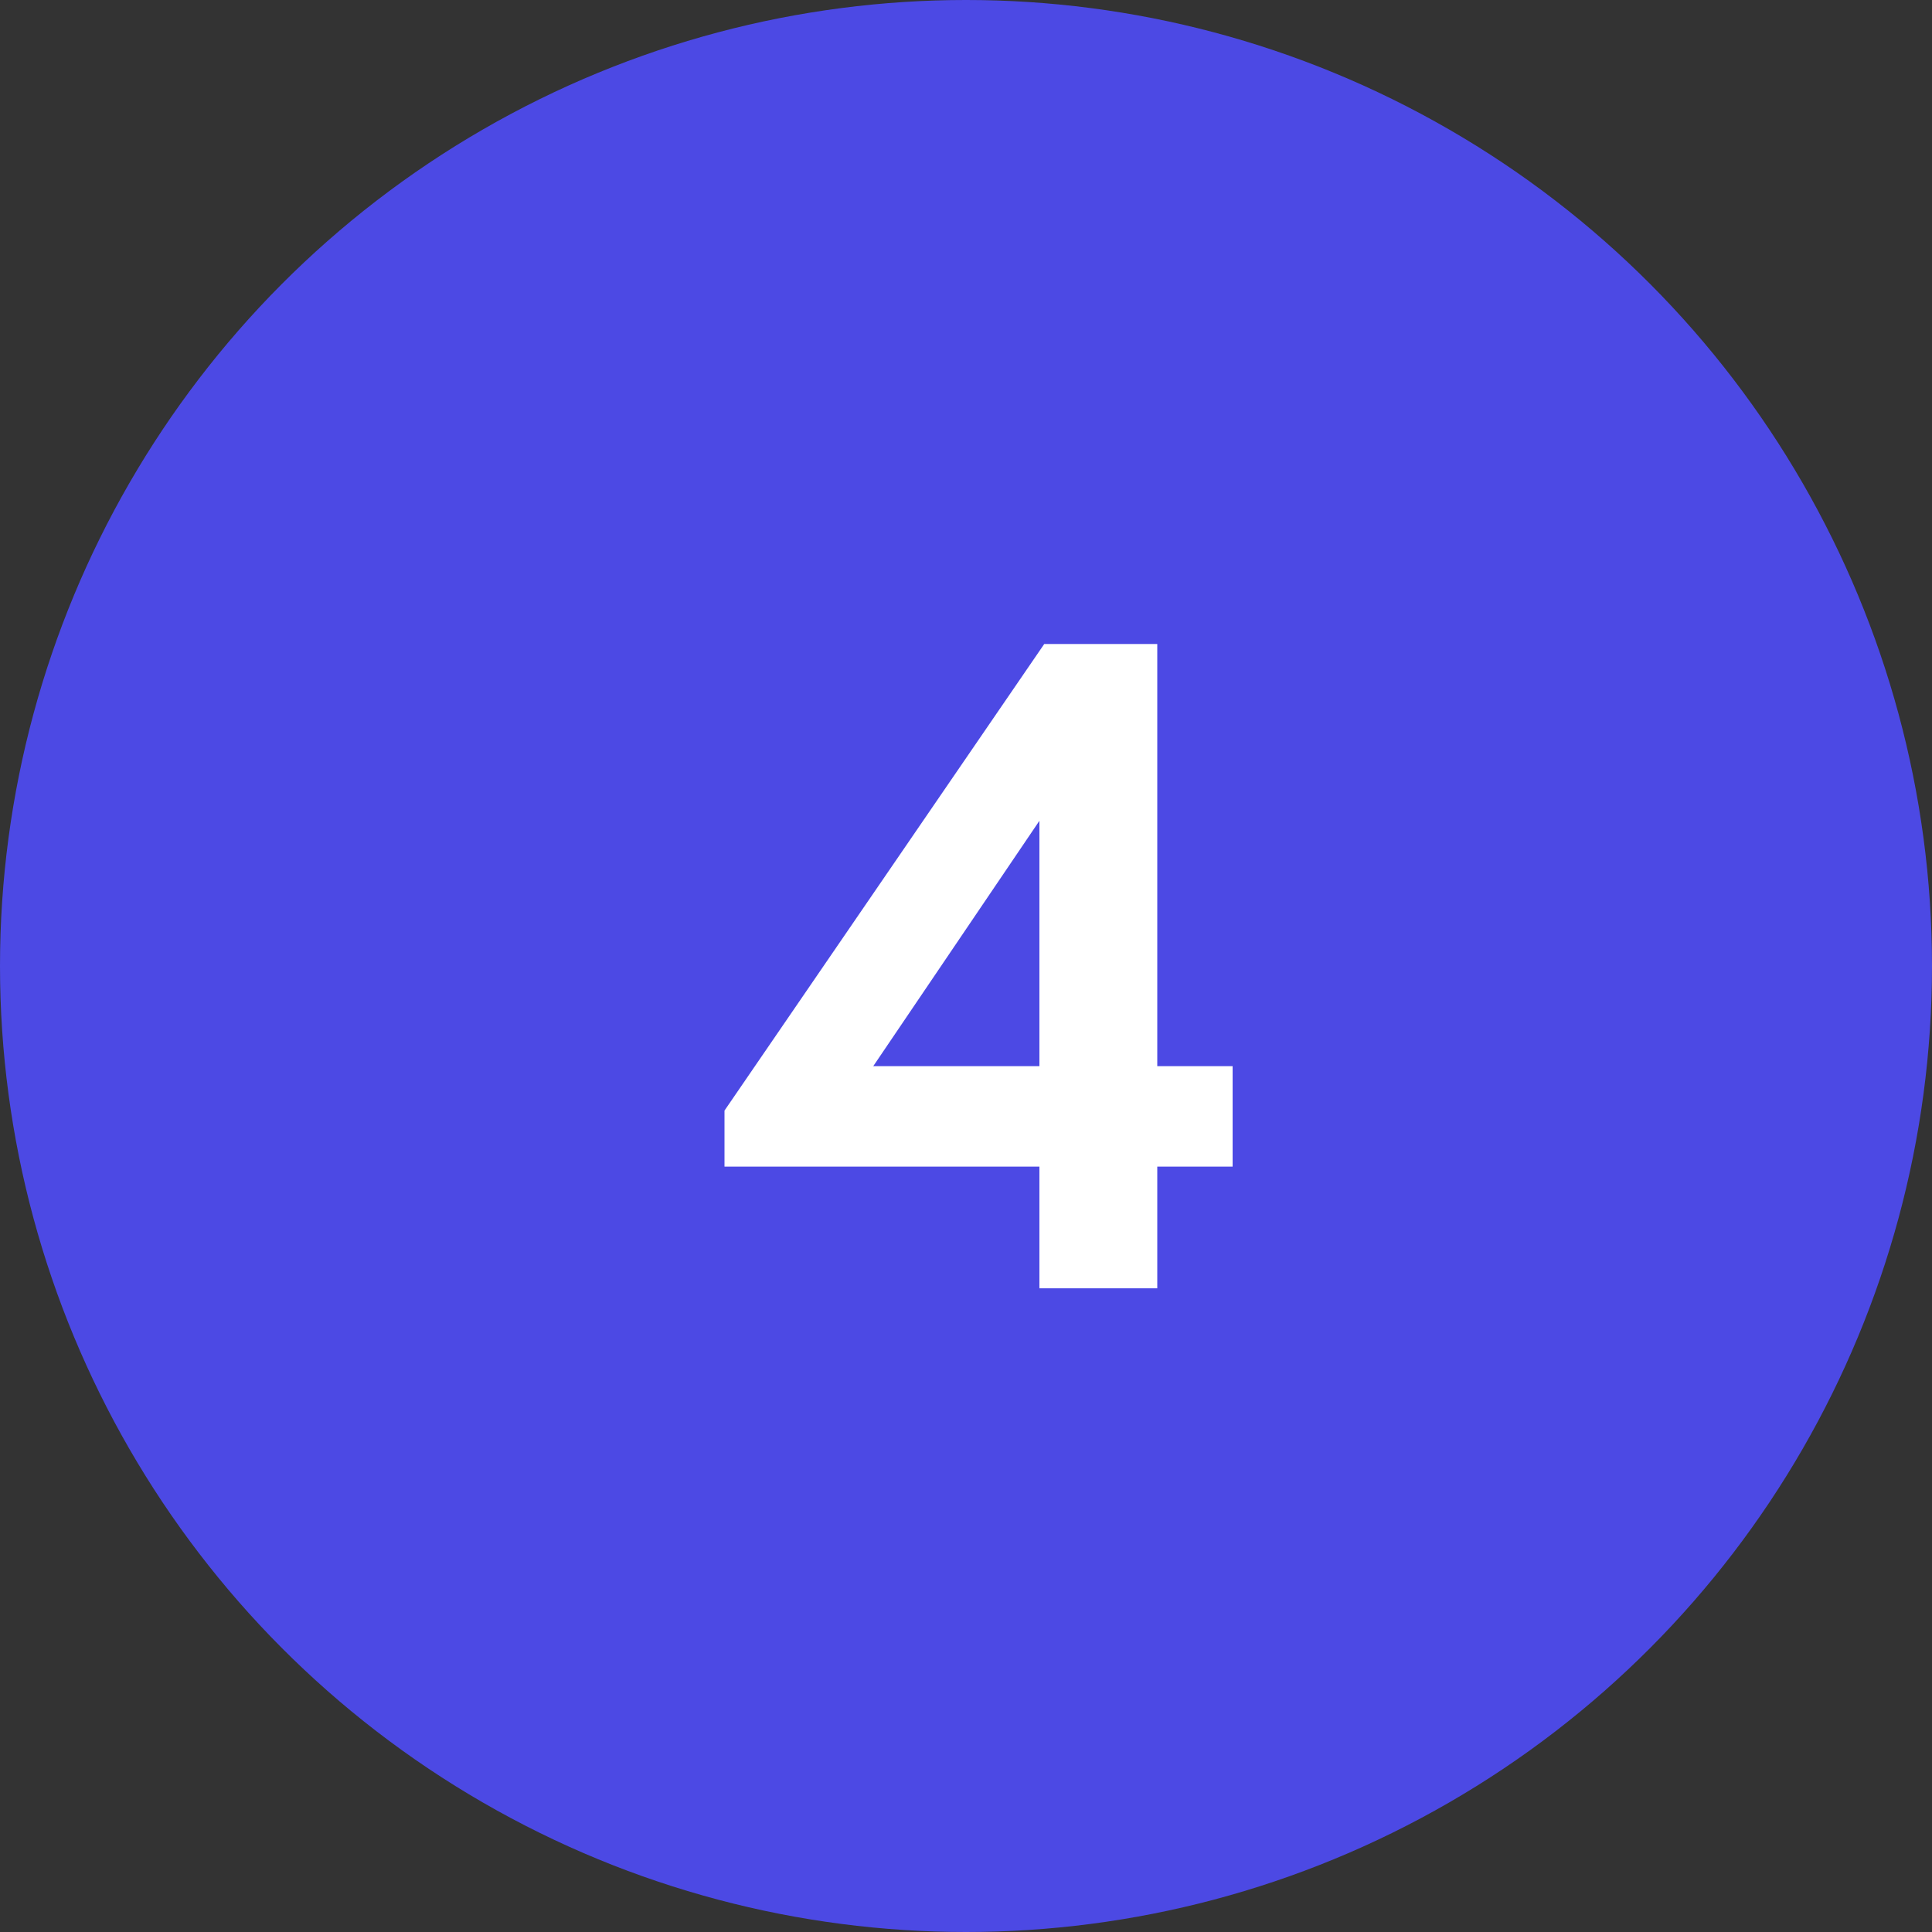 <?xml version="1.0" encoding="UTF-8"?> <svg xmlns="http://www.w3.org/2000/svg" width="48" height="48" viewBox="0 0 48 48" fill="none"><rect x="0" y="0" width="48" height="48" fill="#333333" stroke="none"/> <circle cx="24" cy="24" r="24" fill="#4C49E4"></circle> <path d="M28.752 16V26.488H30.624V28.984H28.752V32.008H25.824V28.984H18V27.592L25.944 16H28.752ZM21.696 26.488H25.824V20.392L21.696 26.488Z" fill="white"></path> </svg> 